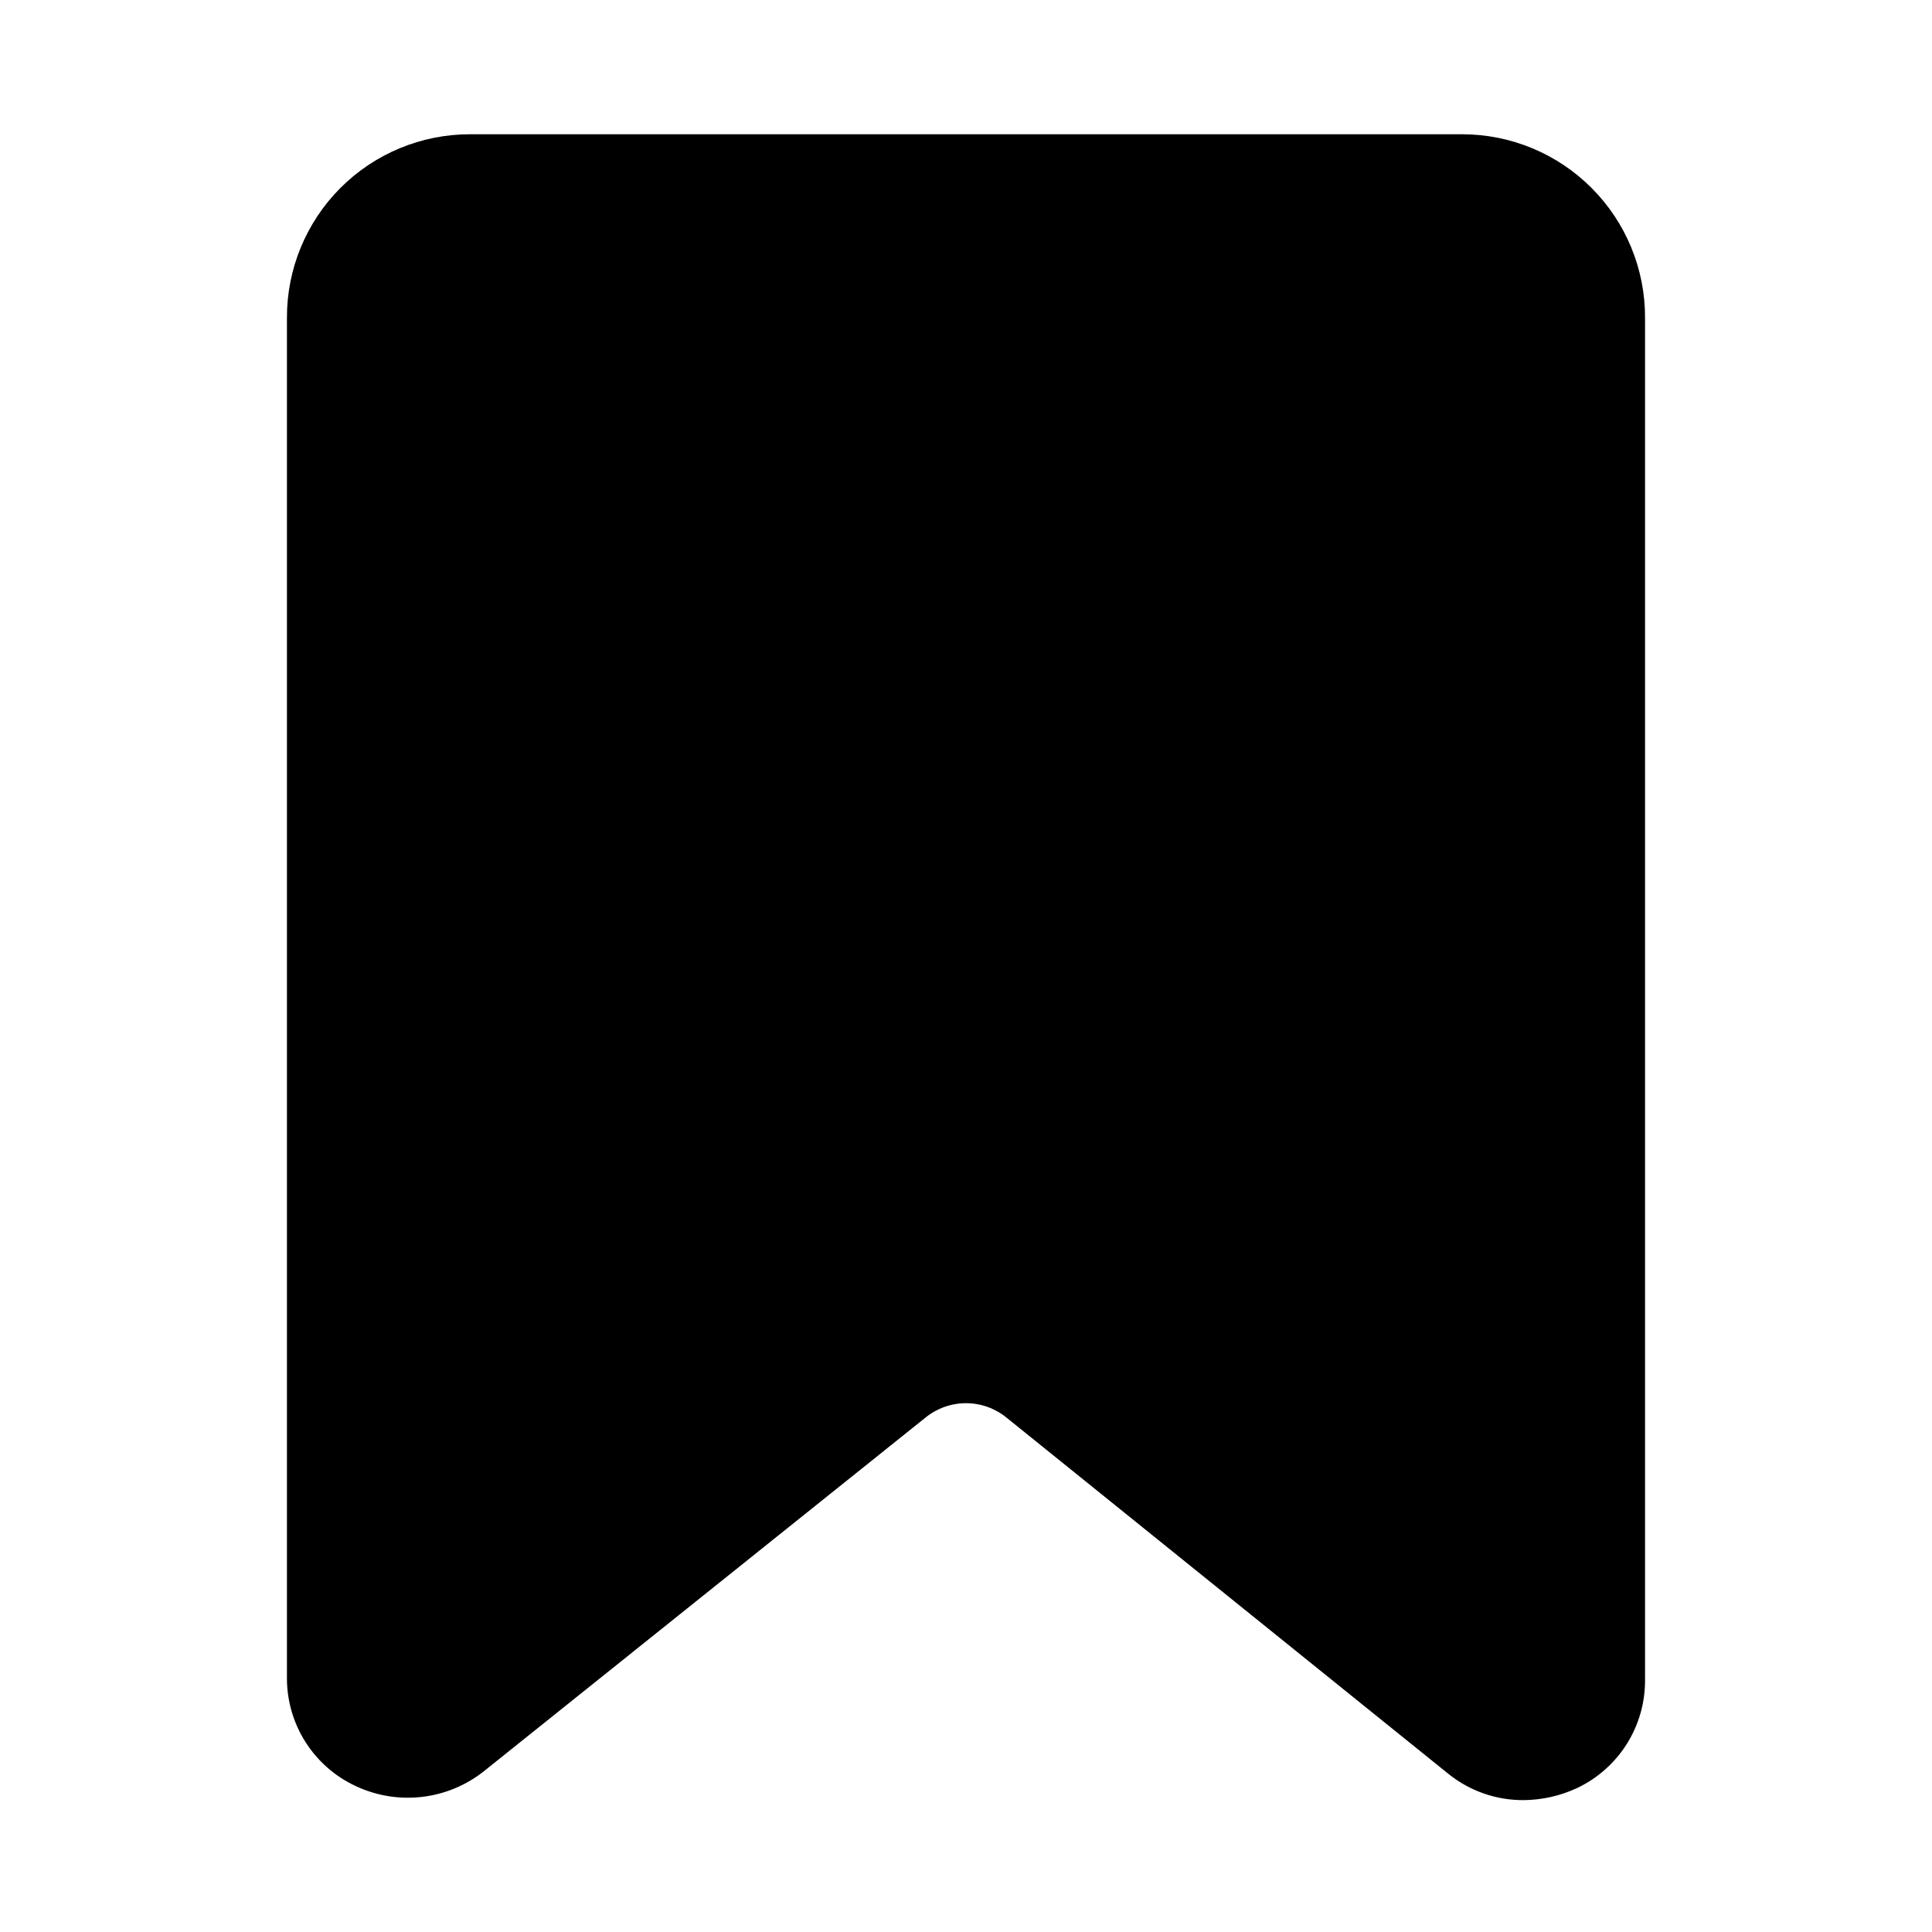<?xml version="1.0" encoding="UTF-8"?>
<!-- Uploaded to: ICON Repo, www.svgrepo.com, Generator: ICON Repo Mixer Tools -->
<svg fill="#000000" width="800px" height="800px" version="1.1" viewBox="144 144 512 512" xmlns="http://www.w3.org/2000/svg">
 <path d="m579.95 228.23v360.7c0.09 6.059-1.57 12.016-4.781 17.156-3.215 5.137-7.84 9.238-13.324 11.812-4.394 2.031-9.172 3.106-14.012 3.152-7.34 0.059-14.465-2.449-20.152-7.086l-116.98-94.309c-3.027-2.453-6.805-3.793-10.703-3.793s-7.68 1.34-10.707 3.793l-116.98 93.68c-4.75 3.793-10.477 6.172-16.516 6.867-6.043 0.695-12.156-0.32-17.648-2.934-5.387-2.527-9.945-6.535-13.152-11.551-3.203-5.016-4.922-10.836-4.953-16.789v-360.7c-0.039-12.887 5.051-25.262 14.148-34.391s21.457-14.258 34.344-14.258h262.93c12.887 0 25.246 5.129 34.344 14.258 9.102 9.129 14.191 21.504 14.148 34.391z"/>
</svg>